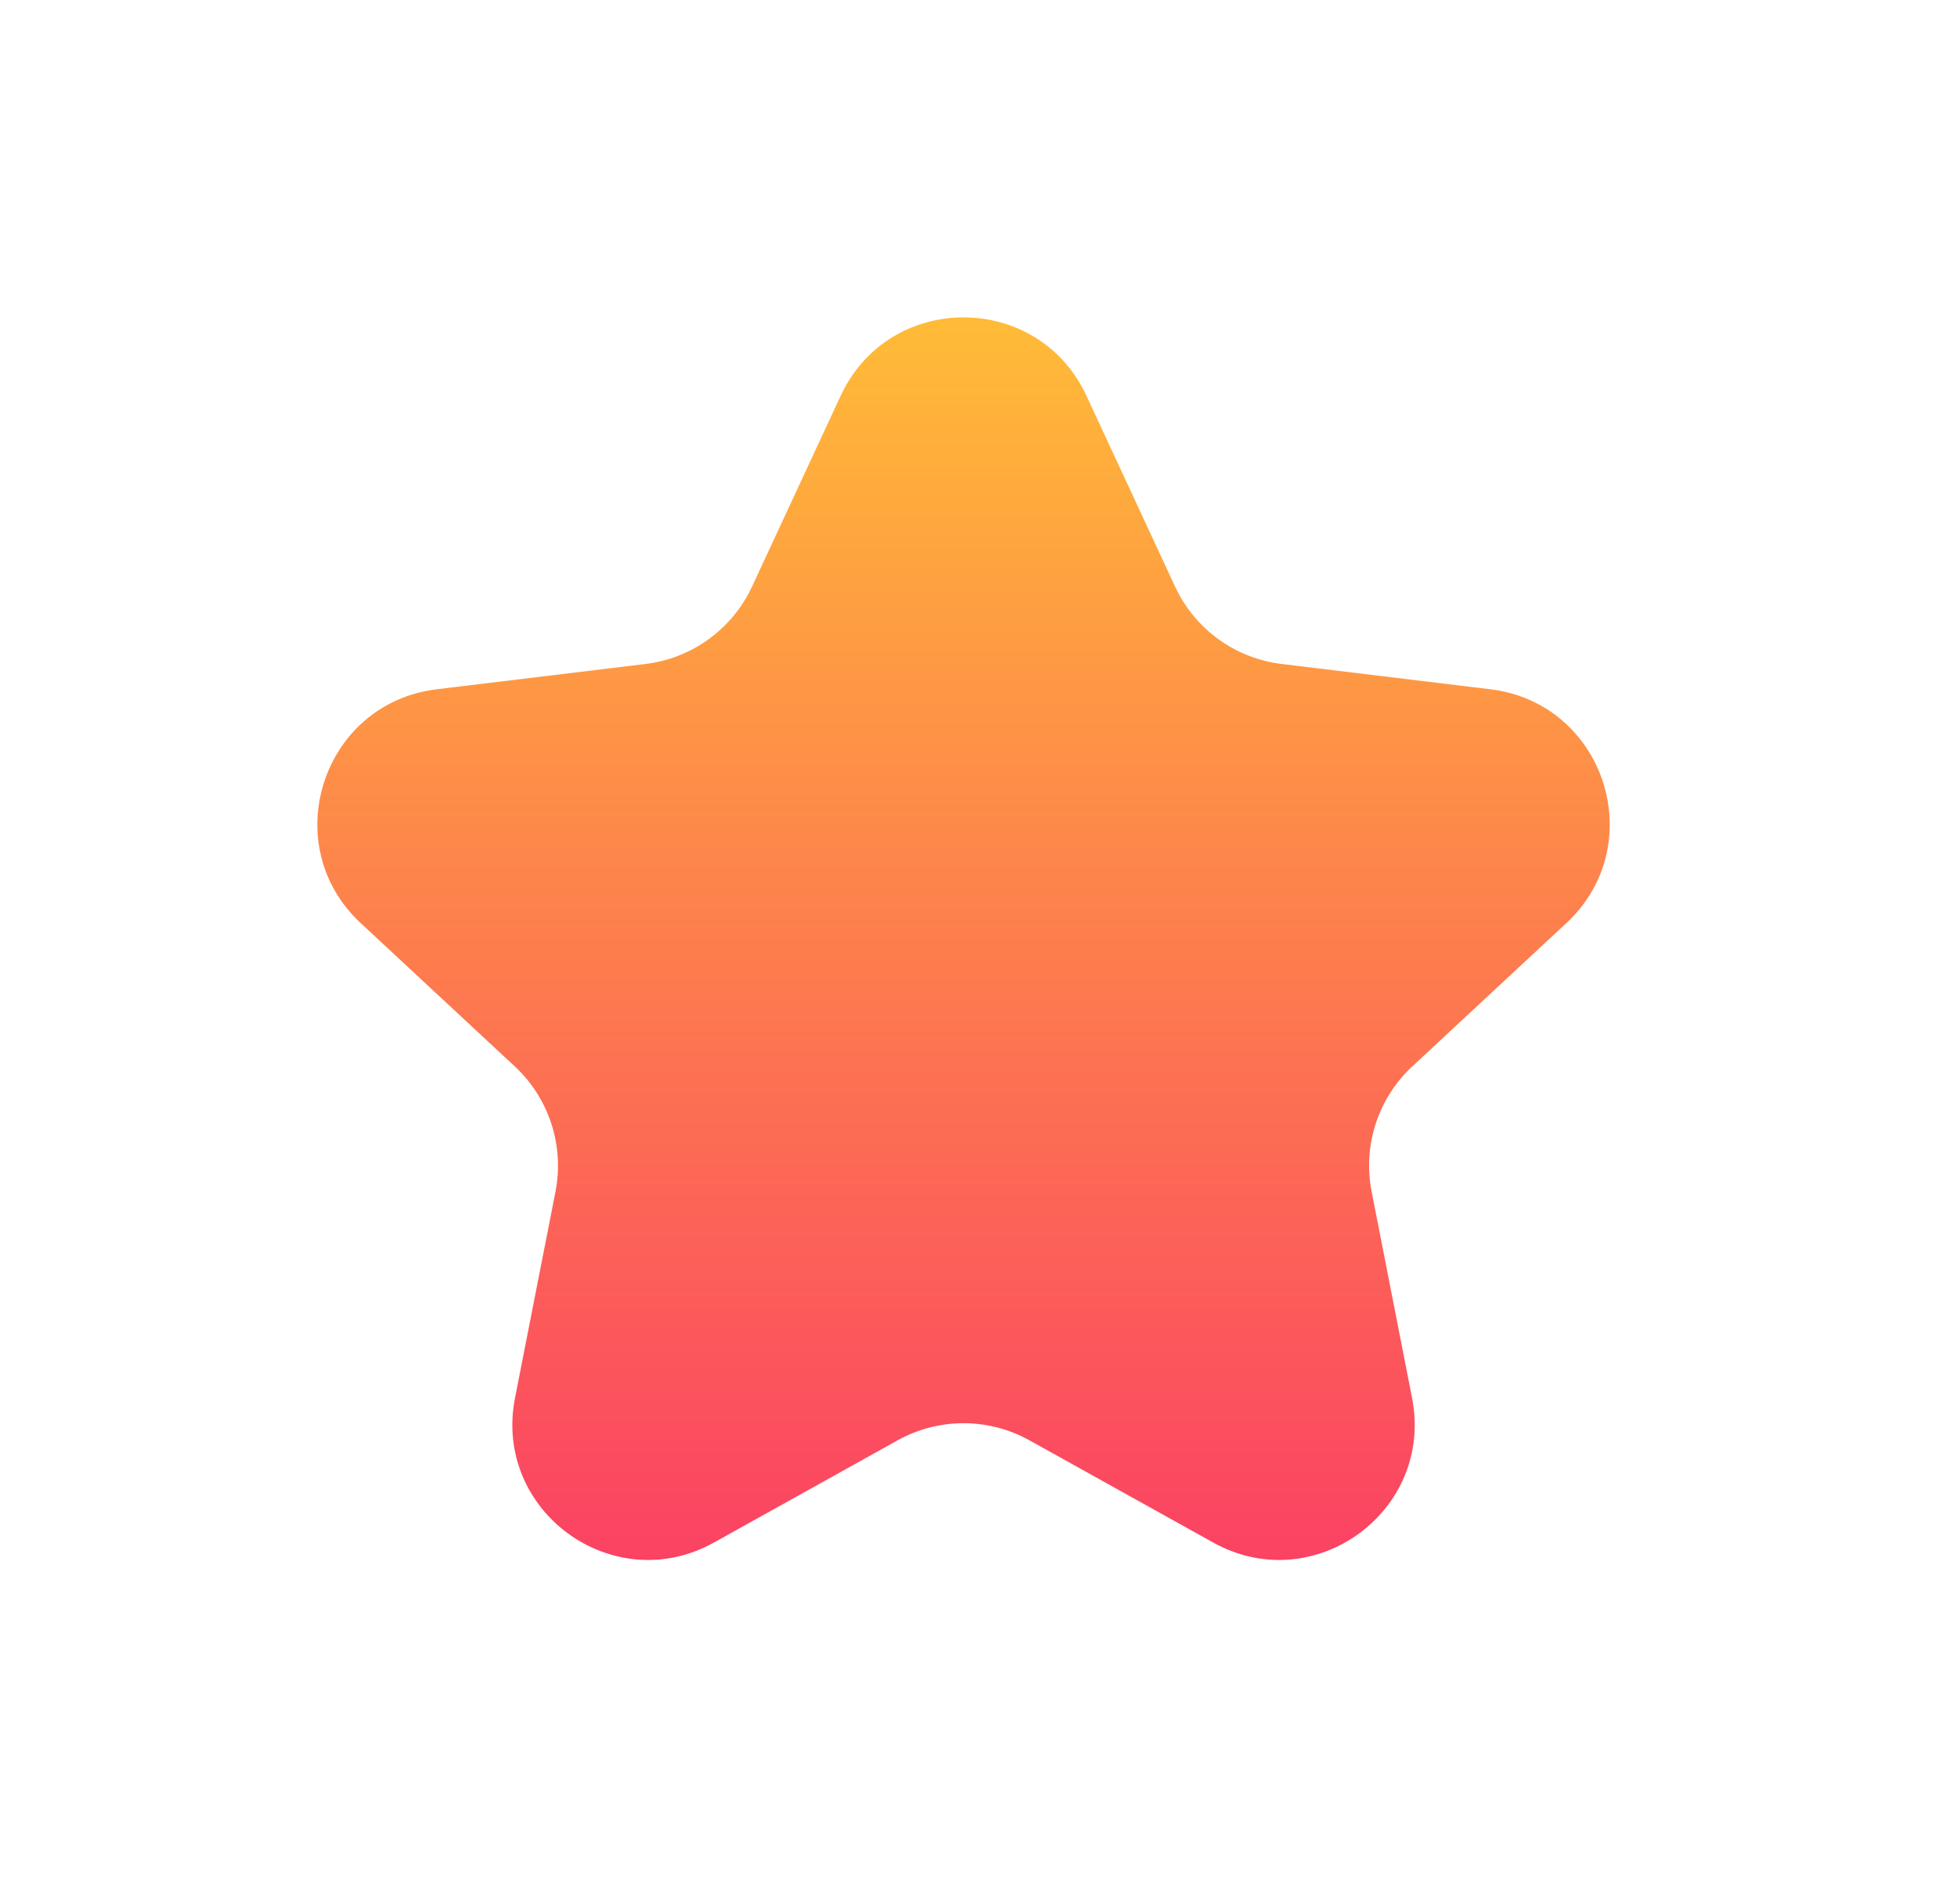 <svg width="37" height="36" viewBox="0 0 37 36" fill="none" xmlns="http://www.w3.org/2000/svg">
<path d="M15.893 7.484C16.811 5.505 19.623 5.505 20.542 7.484L22.216 11.088C22.589 11.892 23.352 12.446 24.232 12.552L28.177 13.03C30.342 13.293 31.211 15.967 29.613 17.452L26.703 20.158C26.053 20.761 25.762 21.658 25.933 22.528L26.697 26.427C27.117 28.568 24.842 30.221 22.936 29.16L19.463 27.228C18.689 26.797 17.746 26.797 16.971 27.228L13.499 29.16C11.593 30.221 9.318 28.568 9.737 26.427L10.502 22.528C10.672 21.658 10.381 20.761 9.731 20.158L6.821 17.452C5.224 15.967 6.093 13.293 8.258 13.03L12.203 12.552C13.083 12.446 13.845 11.892 14.219 11.088L15.893 7.484Z" fill="url(#paint0_linear_788_1634)"/>
<defs>
<linearGradient id="paint0_linear_788_1634" x1="18.217" y1="6" x2="18.217" y2="29.49" gradientUnits="userSpaceOnUse">
<stop stop-color="#FFBB37"/>
<stop offset="1" stop-color="#FB4263"/>
</linearGradient>
</defs>
</svg>
